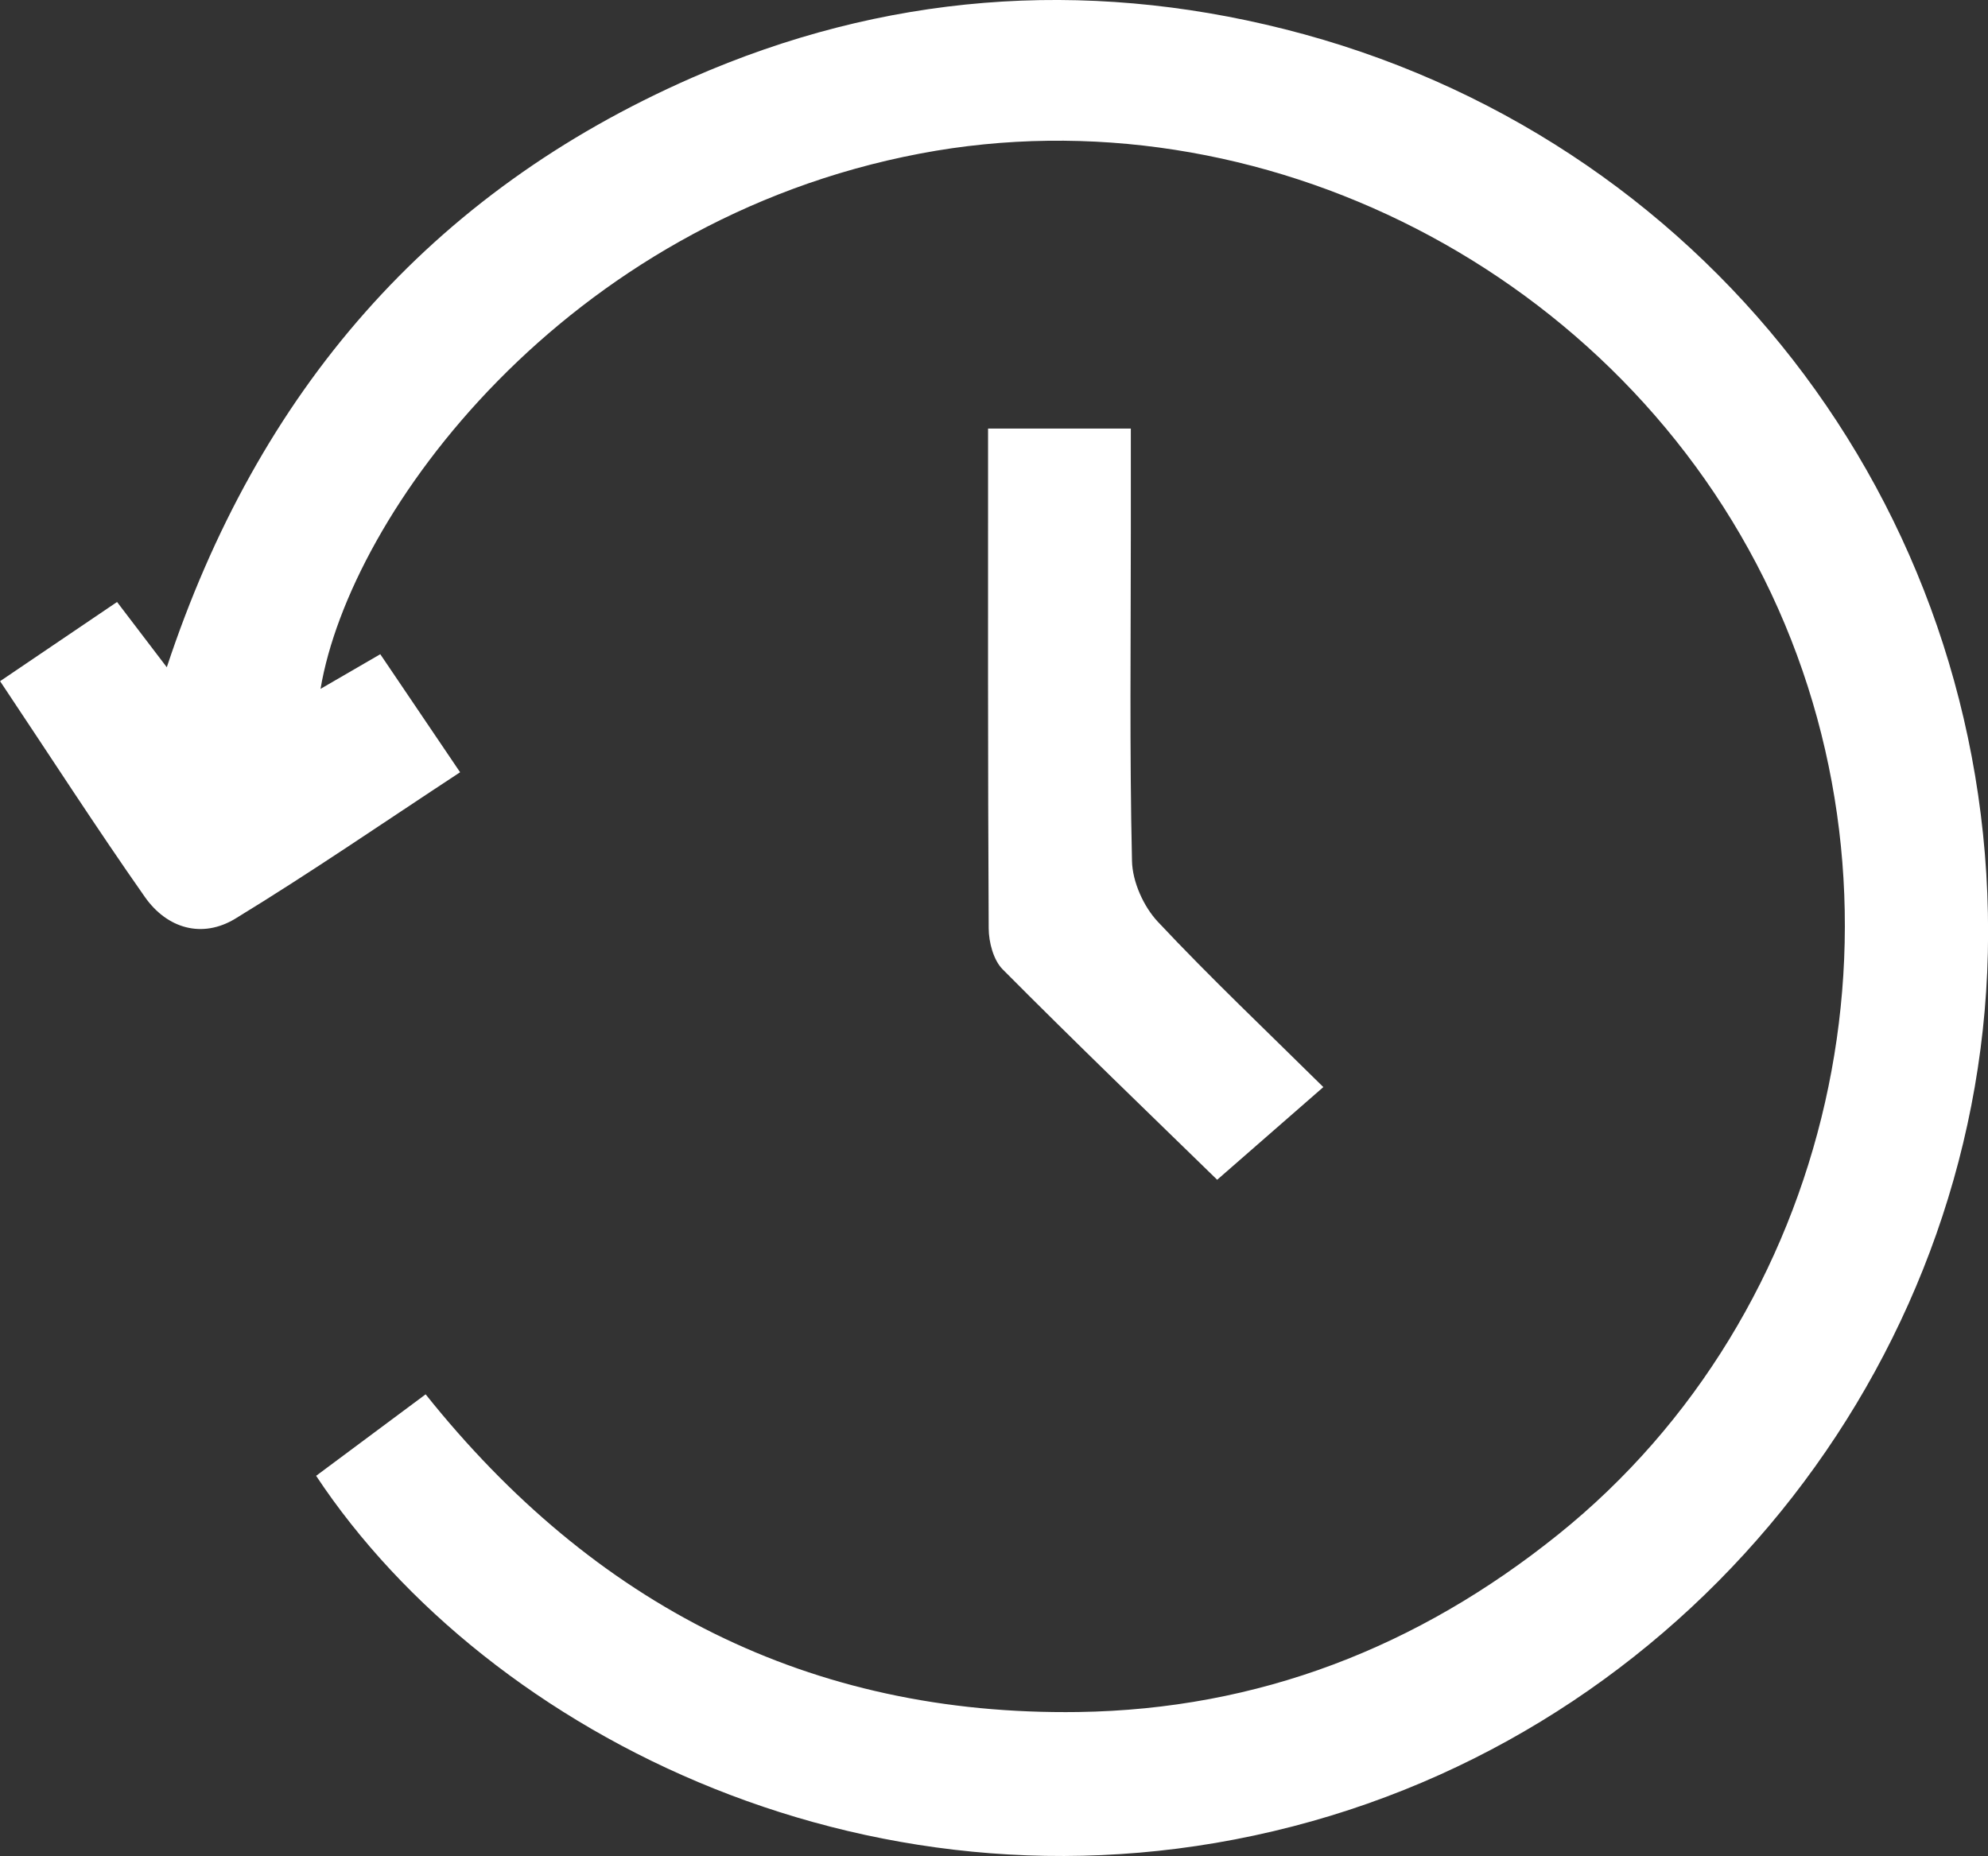 <?xml version="1.0" encoding="UTF-8"?><svg id="Calque_1" xmlns="http://www.w3.org/2000/svg" viewBox="0 0 222.65 207.87"><rect x="0" y="0" width="222.65" height="207.87" fill="#333333" stroke="none"/><defs><style>.cls-1{fill:#fff;}</style></defs><path class="cls-1" d="m35.4,165.29c3.94-2.93,7.9-5.88,12.27-9.13,18.81,23.55,42.97,36.01,73.1,35.58,20.16-.29,38.03-7.25,53.74-19.88,30.83-24.76,40.91-69.14,23.87-105.37-16.99-36.09-57.31-56.51-95.34-49.29-39.89,7.57-63.86,40.36-67.14,59.95,2.21-1.28,4.17-2.42,6.69-3.88,2.89,4.27,5.74,8.49,8.94,13.22-8.5,5.58-16.68,11.21-25.15,16.38-3.73,2.28-7.67,1.13-10.16-2.42-5.44-7.75-10.57-15.72-16.21-24.16,4.43-3,8.62-5.84,13.1-8.87,1.82,2.39,3.48,4.57,5.57,7.31,10.21-30.85,29.42-53.13,58.81-66.02C98.92-.69,121.2-2.45,143.89,3.27c46.69,11.77,78.83,53.23,78.77,101.26-.06,46.69-32.37,88.25-77.87,100.02-46.21,11.96-90.09-10.12-109.39-39.27Z"/><path class="cls-1" d="m110.66,48h15.99c0,3.91,0,7.68,0,11.45,0,12.33-.15,24.66.13,36.98.05,2.32,1.29,5.09,2.89,6.8,5.91,6.3,12.19,12.24,18.54,18.52-4.17,3.64-8,6.99-11.89,10.38-7.49-7.3-15.85-15.34-24.03-23.57-1.03-1.04-1.55-3.03-1.56-4.58-.1-18.48-.07-36.96-.07-55.99Z"/></svg>